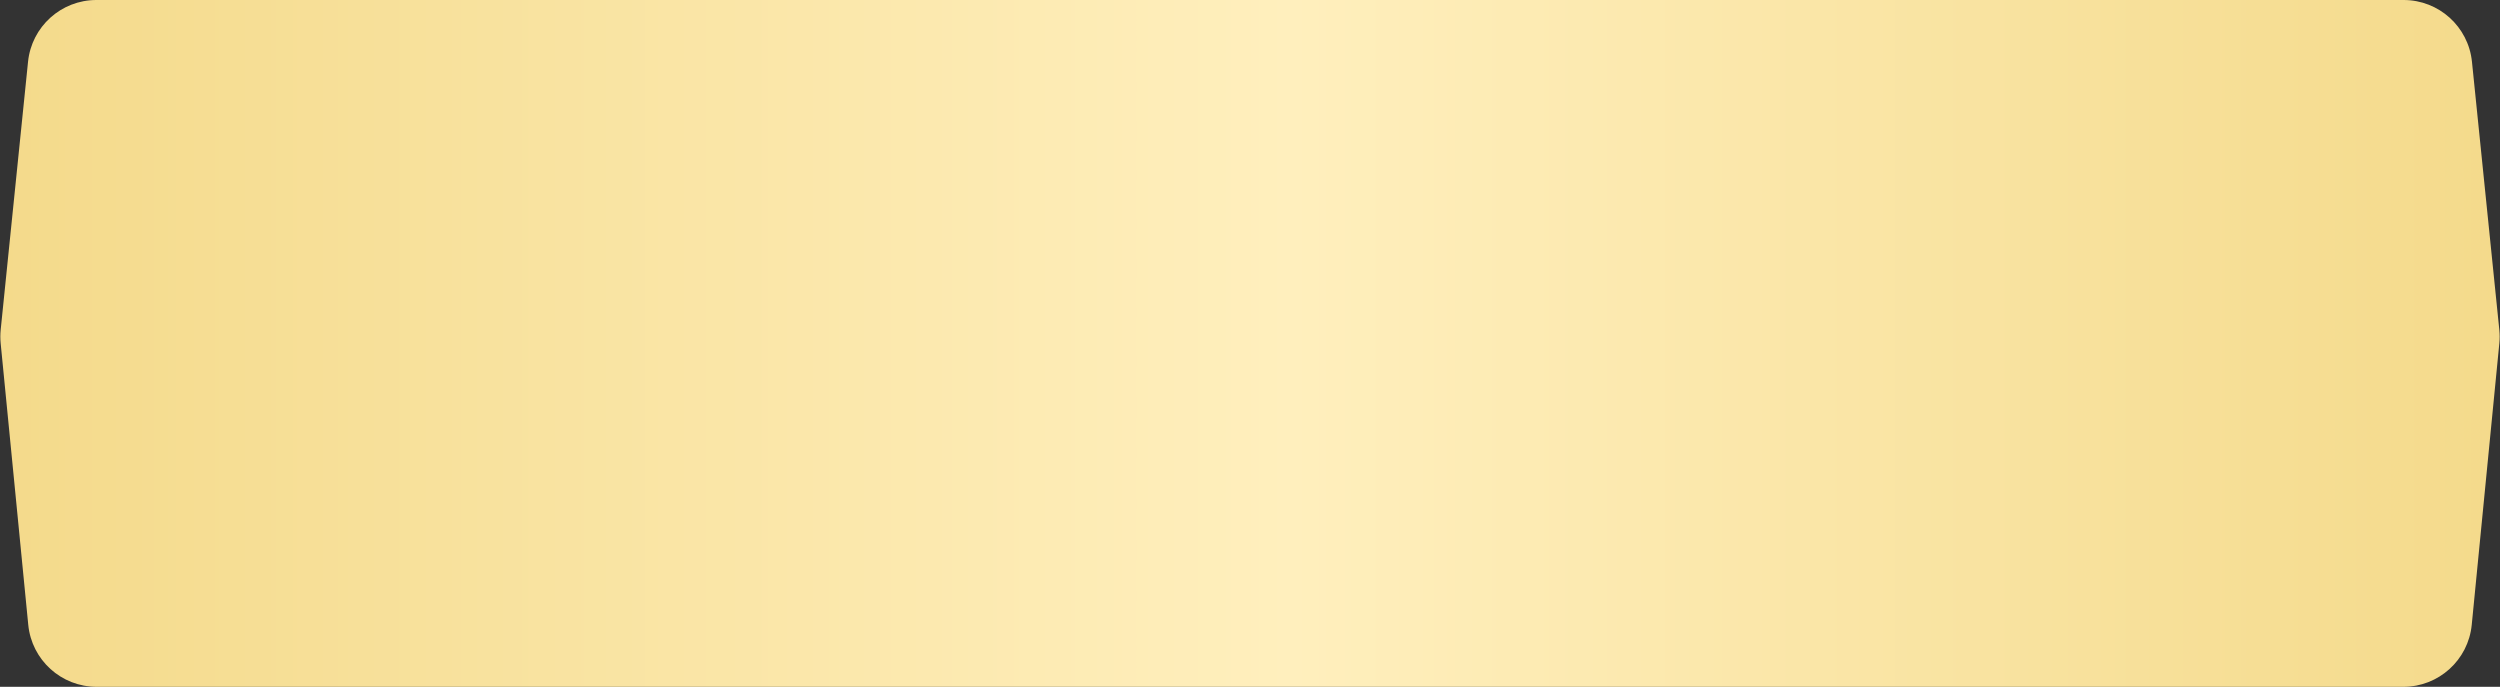 <?xml version="1.0" encoding="UTF-8"?> <svg xmlns="http://www.w3.org/2000/svg" width="364" height="100" viewBox="0 0 364 100" fill="none"><rect x="0" y="0" width="364" height="100" fill="#333333" stroke="none"/> <path d="M4.083 8.985C4.604 3.882 8.902 0 14.031 0H349.968C355.098 0 359.396 3.882 359.917 8.985L363.898 48.005C363.966 48.667 363.967 49.334 363.902 49.996L359.885 90.976C359.383 96.096 355.077 100 349.932 100H14.068C8.923 100 4.617 96.096 4.115 90.976L0.098 49.996C0.033 49.334 0.034 48.667 0.102 48.005L4.083 8.985Z" fill="url(#paint0_linear_73_288)"></path> <defs> <linearGradient id="paint0_linear_73_288" x1="0" y1="50" x2="364" y2="50" gradientUnits="userSpaceOnUse"> <stop stop-color="#F4DA8B"></stop> <stop offset="0" stop-color="#F4DA8B"></stop> <stop offset="0.516" stop-color="#FFEFBD"></stop> <stop offset="1" stop-color="#F4DA8B"></stop> </linearGradient> </defs> </svg> 